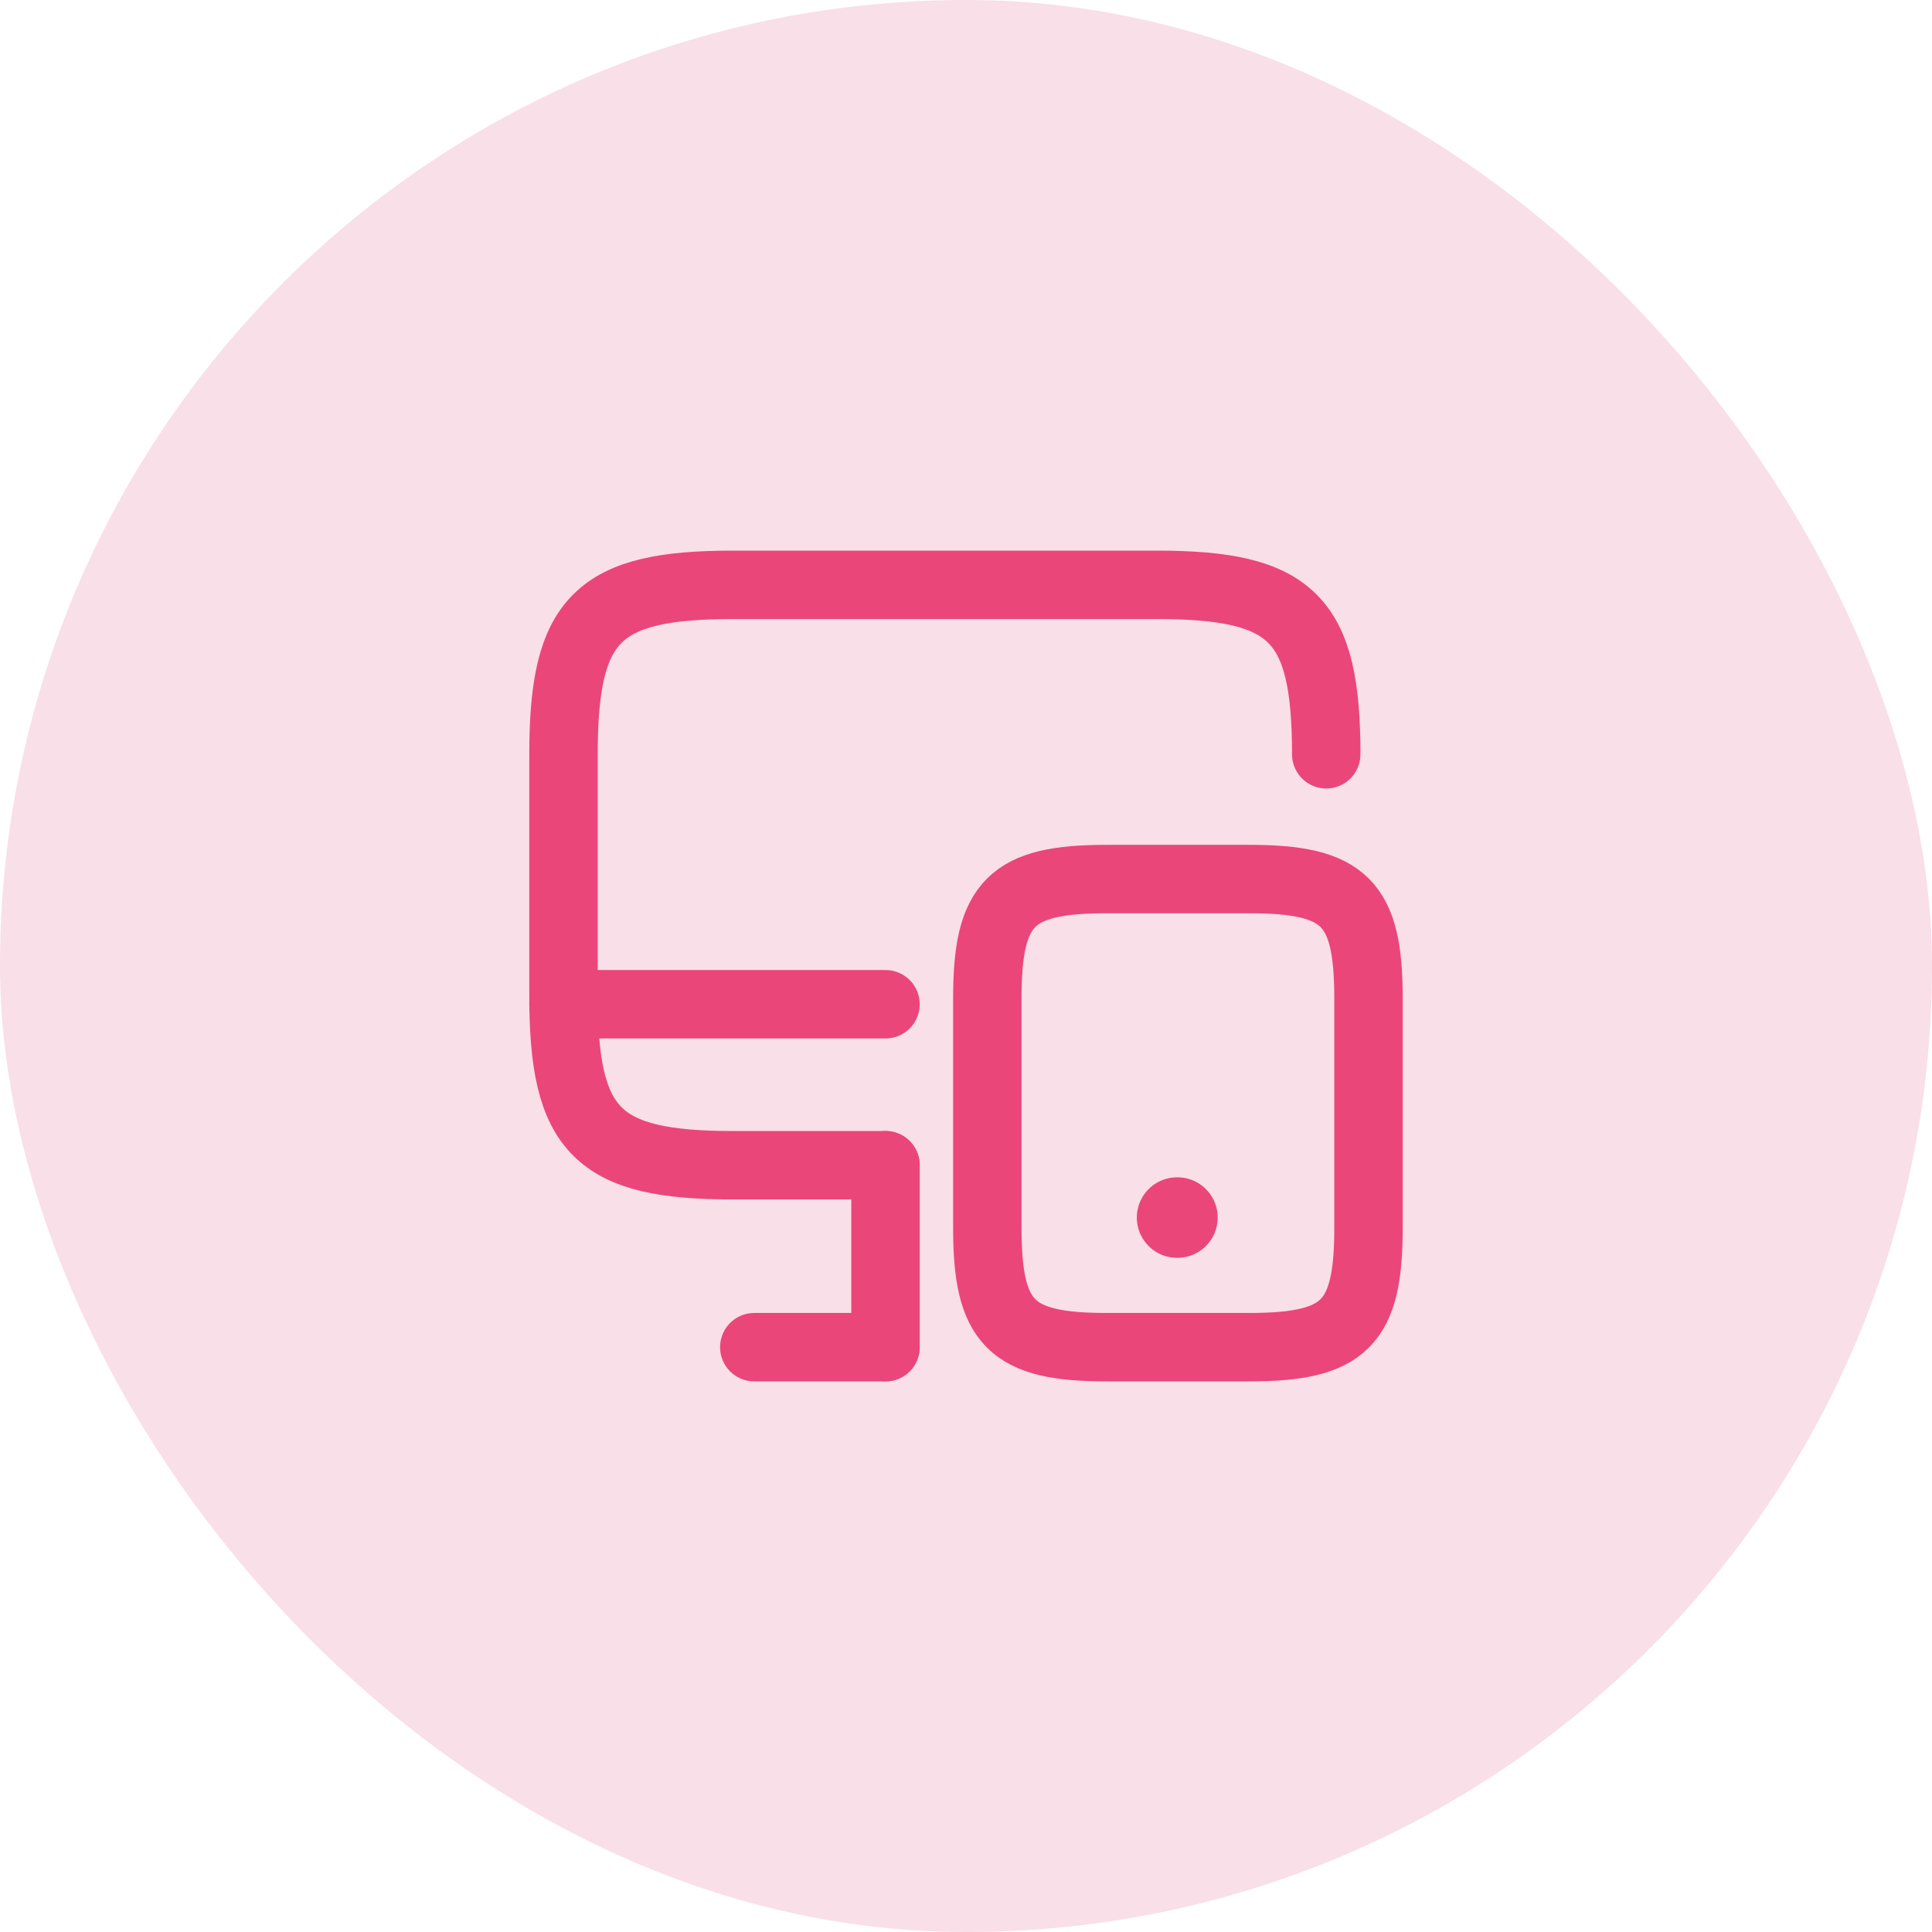 <svg width="48" height="48" viewBox="0 0 48 48" fill="none" xmlns="http://www.w3.org/2000/svg">
<rect width="48" height="48" rx="24" fill="#F9DFE7"/>
<path d="M22 28.95H18.21C14.84 28.95 14 28.11 14 24.74V18.74C14 15.37 14.84 14.53 18.21 14.53H28.74C32.11 14.53 32.95 15.37 32.95 18.74" stroke="#EA467A" stroke-width="1.7" stroke-linecap="round" stroke-linejoin="round"/>
<path d="M22 33.47V28.95" stroke="#EA467A" stroke-width="1.7" stroke-linecap="round" stroke-linejoin="round"/>
<path d="M14 24.95H22" stroke="#EA467A" stroke-width="1.7" stroke-linecap="round" stroke-linejoin="round"/>
<path d="M18.74 33.47H22" stroke="#EA467A" stroke-width="1.7" stroke-linecap="round" stroke-linejoin="round"/>
<path d="M34 24.8V30.51C34 32.88 33.41 33.47 31.04 33.47H27.49C25.12 33.47 24.53 32.88 24.53 30.51V24.8C24.53 22.43 25.12 21.84 27.49 21.84H31.04C33.41 21.84 34 22.43 34 24.8Z" stroke="#EA467A" stroke-width="1.7" stroke-linecap="round" stroke-linejoin="round"/>
<path d="M29.244 30.25H29.253" stroke="#EA467A" stroke-width="2" stroke-linecap="round" stroke-linejoin="round"/>
</svg>
